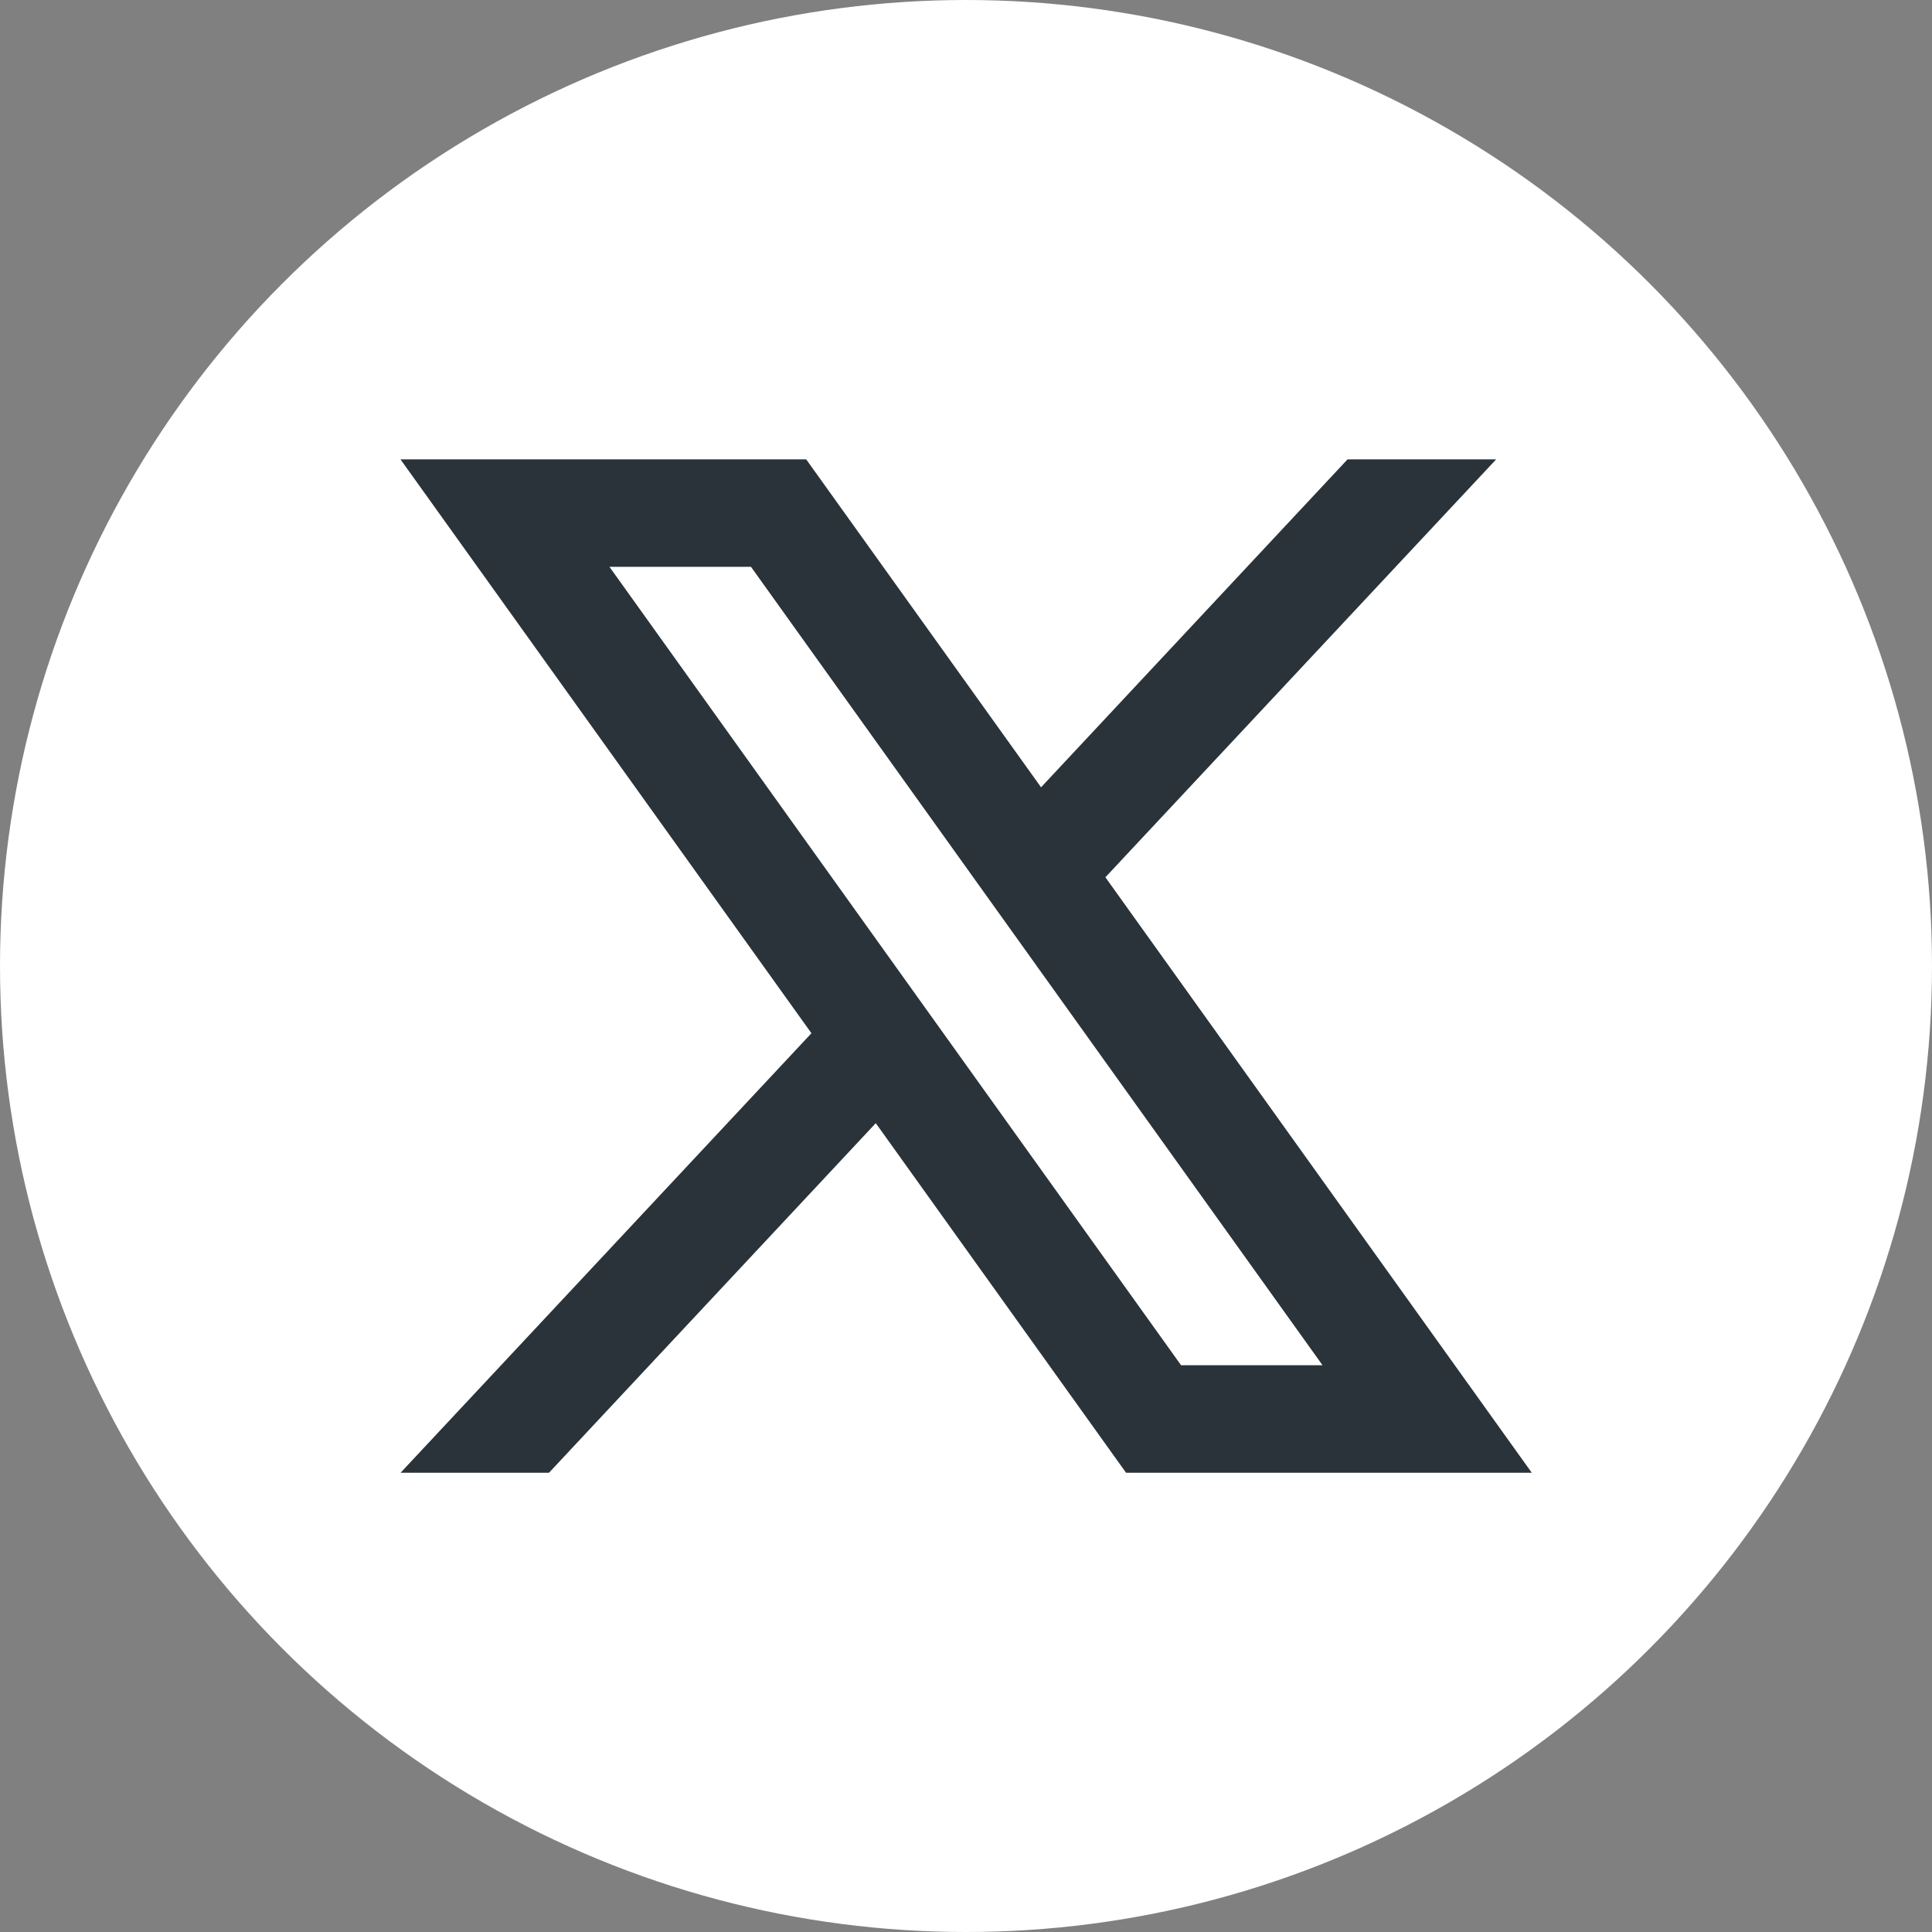 <svg id="iconX" xmlns="http://www.w3.org/2000/svg" xmlns:xlink="http://www.w3.org/1999/xlink" width="40" height="40" viewBox="0 0 40 40">
  <rect x="0" y="0" width="40" height="40" fill="#808080" stroke="none"/>
  <defs>
    <clipPath id="clip-path">
      <rect id="長方形_69" data-name="長方形 69" width="40" height="40" fill="none"/>
    </clipPath>
  </defs>
  <g id="グループ_49" data-name="グループ 49" clip-path="url(#clip-path)">
    <circle id="楕円形_6" data-name="楕円形 6" cx="20" cy="20" r="20" fill="#fff"/>
    <path id="パス_94" data-name="パス 94" d="M22.886,18.163,30.977,9.51H27.9L21.554,16.3,16.691,9.51h-8.4L16.8,21.392l-8.507,9.1h3.073l6.766-7.238,5.182,7.238h8.4ZM12.618,11.735h2.93L27.382,28.266H24.453Z" fill="#2a3339"/>
  </g>
</svg>
